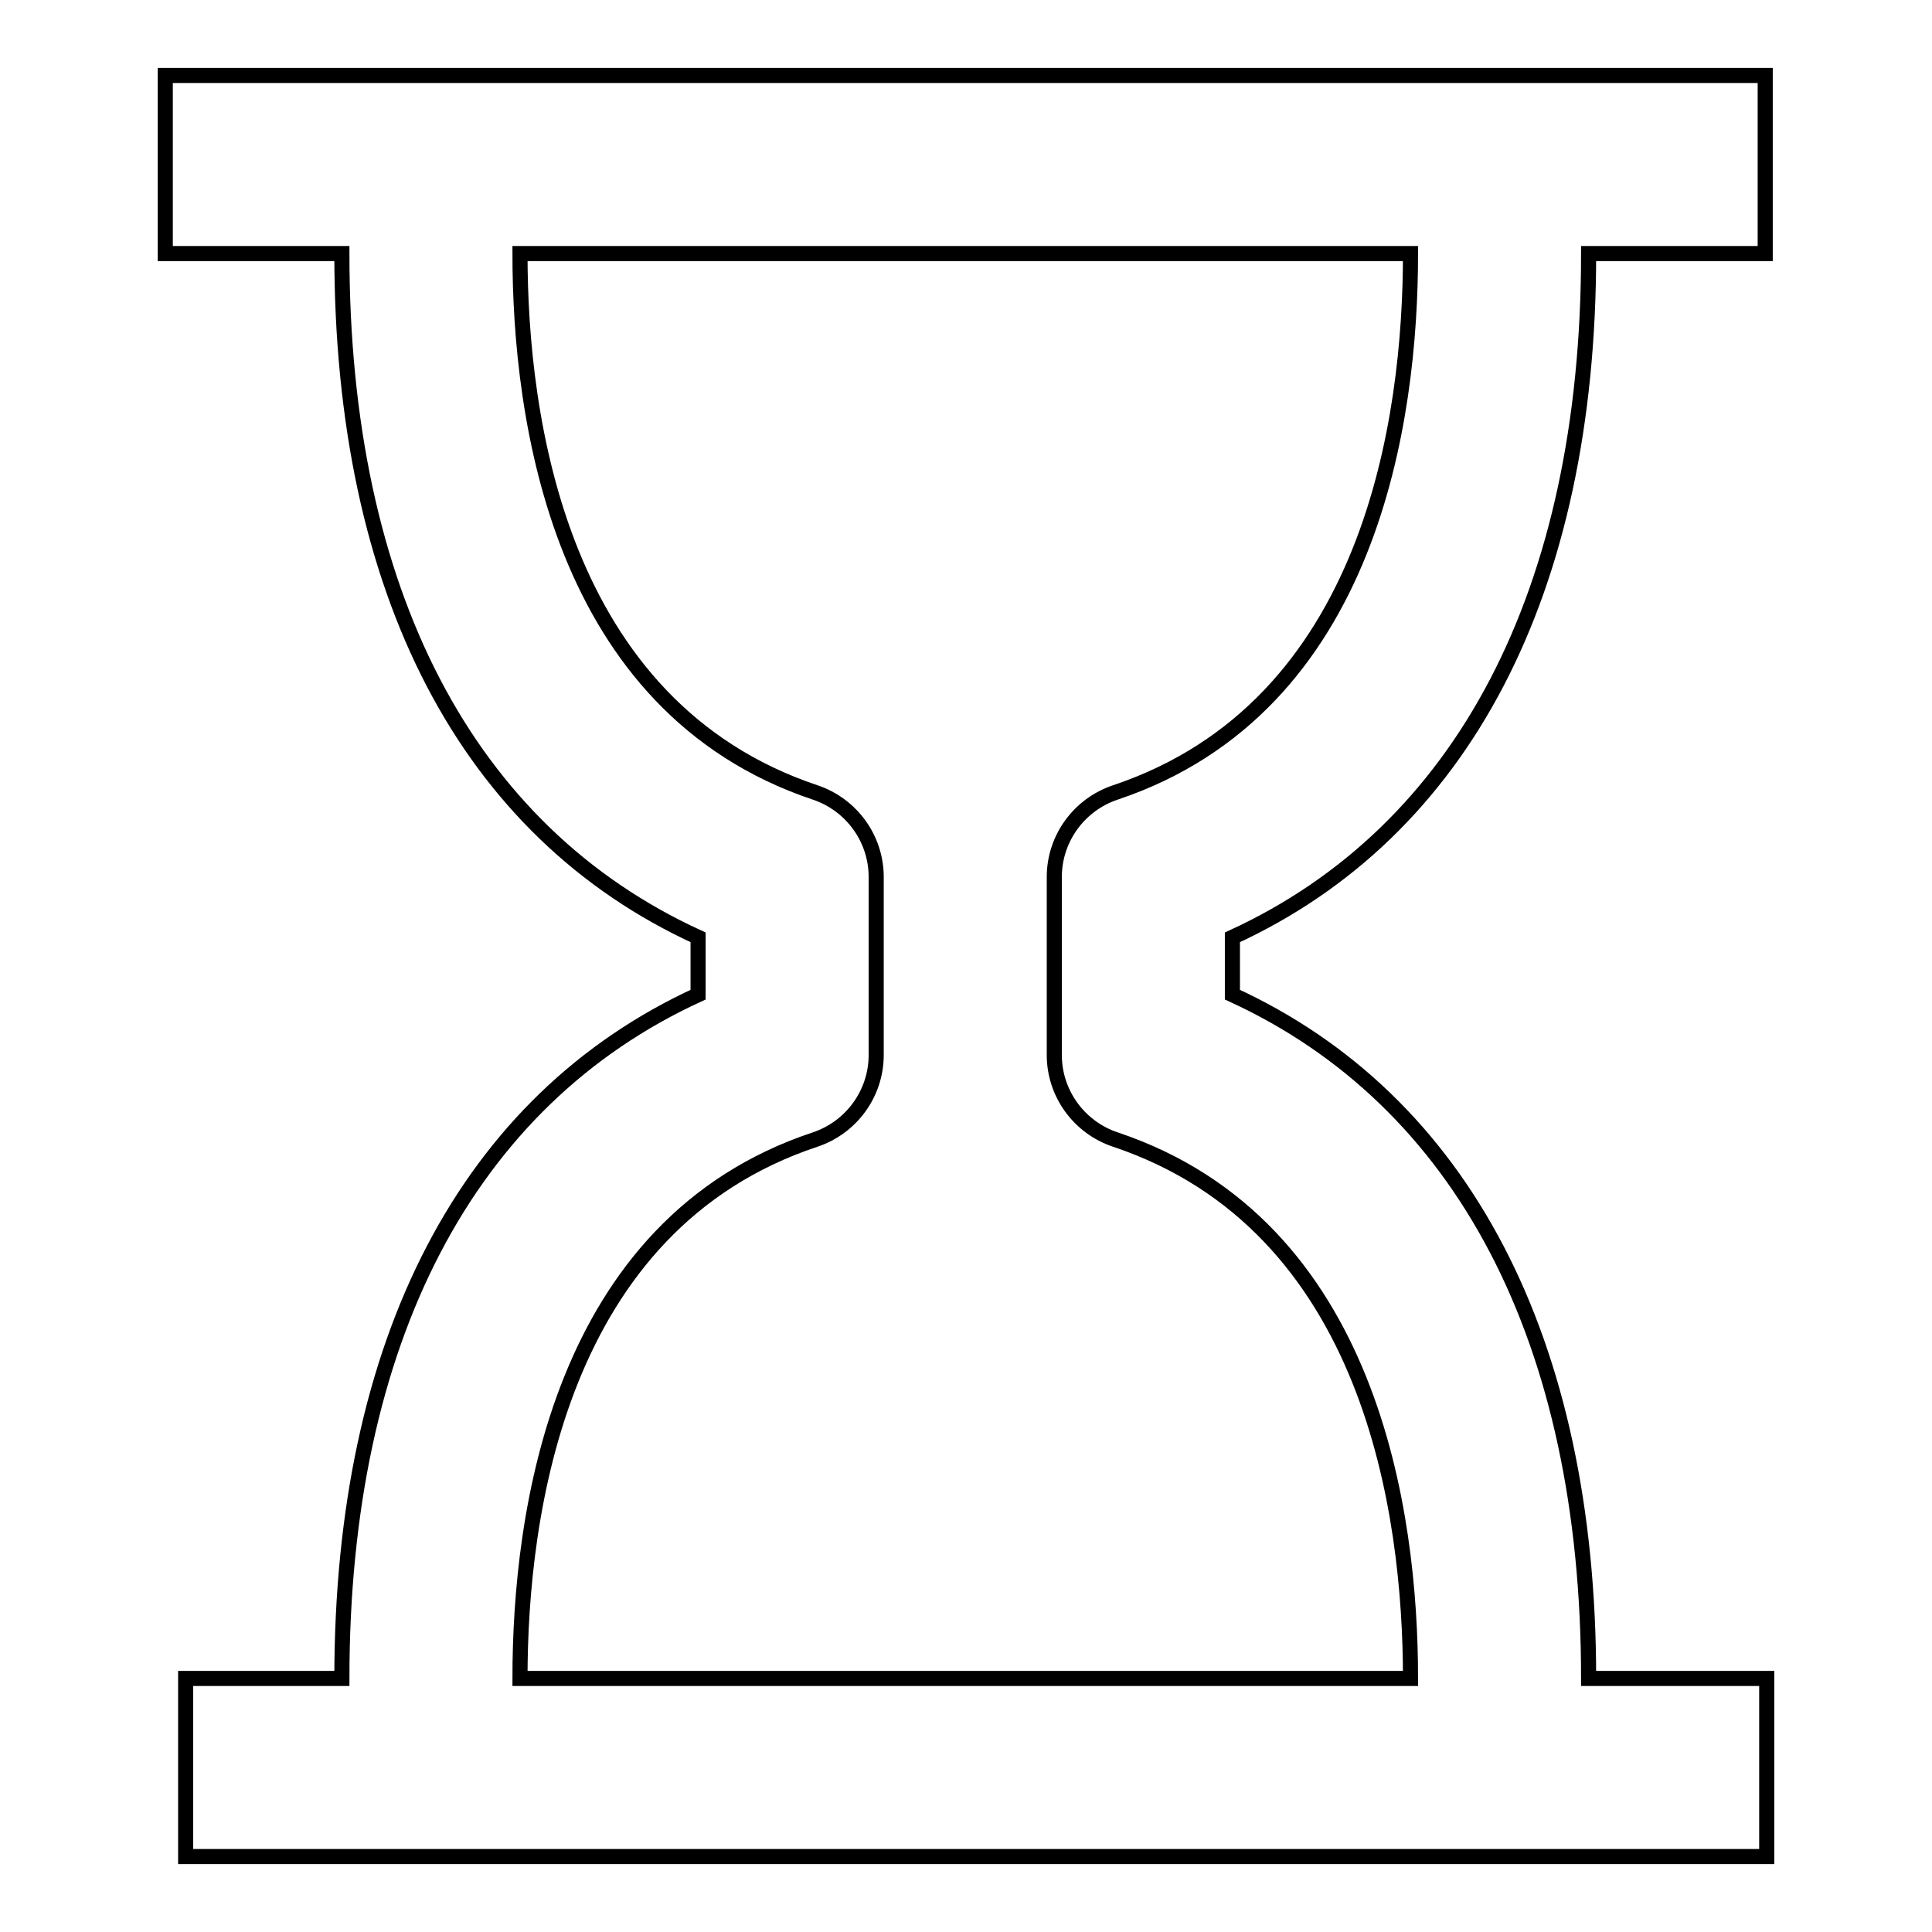 <?xml version="1.0" encoding="utf-8"?>
<!-- Svg Vector Icons : http://www.onlinewebfonts.com/icon -->
<!DOCTYPE svg PUBLIC "-//W3C//DTD SVG 1.1//EN" "http://www.w3.org/Graphics/SVG/1.1/DTD/svg11.dtd">
<svg version="1.1" xmlns="http://www.w3.org/2000/svg" xmlns:xlink="http://www.w3.org/1999/xlink" x="0px" y="0px" viewBox="0 0 256 256" enable-background="new 0 0 256 256" xml:space="preserve">
<g> <path stroke-width="2" fill-opacity="0" stroke="#000000"  d="M92.5,124.2v7.6c-30.5,14-47.2,45.8-47.2,90.6H24.6V246h209.5v-23.6h-23.6c0-44.8-16.7-76.6-47.2-90.6v-7.6 c30.5-14,47.2-45.8,47.2-90.6h23.4V10H21.9v23.6h23.4C45.3,78.4,61.9,110.2,92.5,124.2z M186.9,33.6c0,21.8-5.1,60-39.1,71.4 c-4.8,1.6-8.1,6.1-8.1,11.2v23.6c0,5.1,3.3,9.6,8.1,11.2c34,11.4,39.1,49.6,39.1,71.4h-118c0-21.8,5.1-60.1,39.1-71.4 c4.8-1.6,8.1-6.1,8.1-11.2v-23.6c0-5.1-3.3-9.6-8.1-11.2C74,93.6,68.9,55.4,68.9,33.6H186.9z"/></g>
</svg>